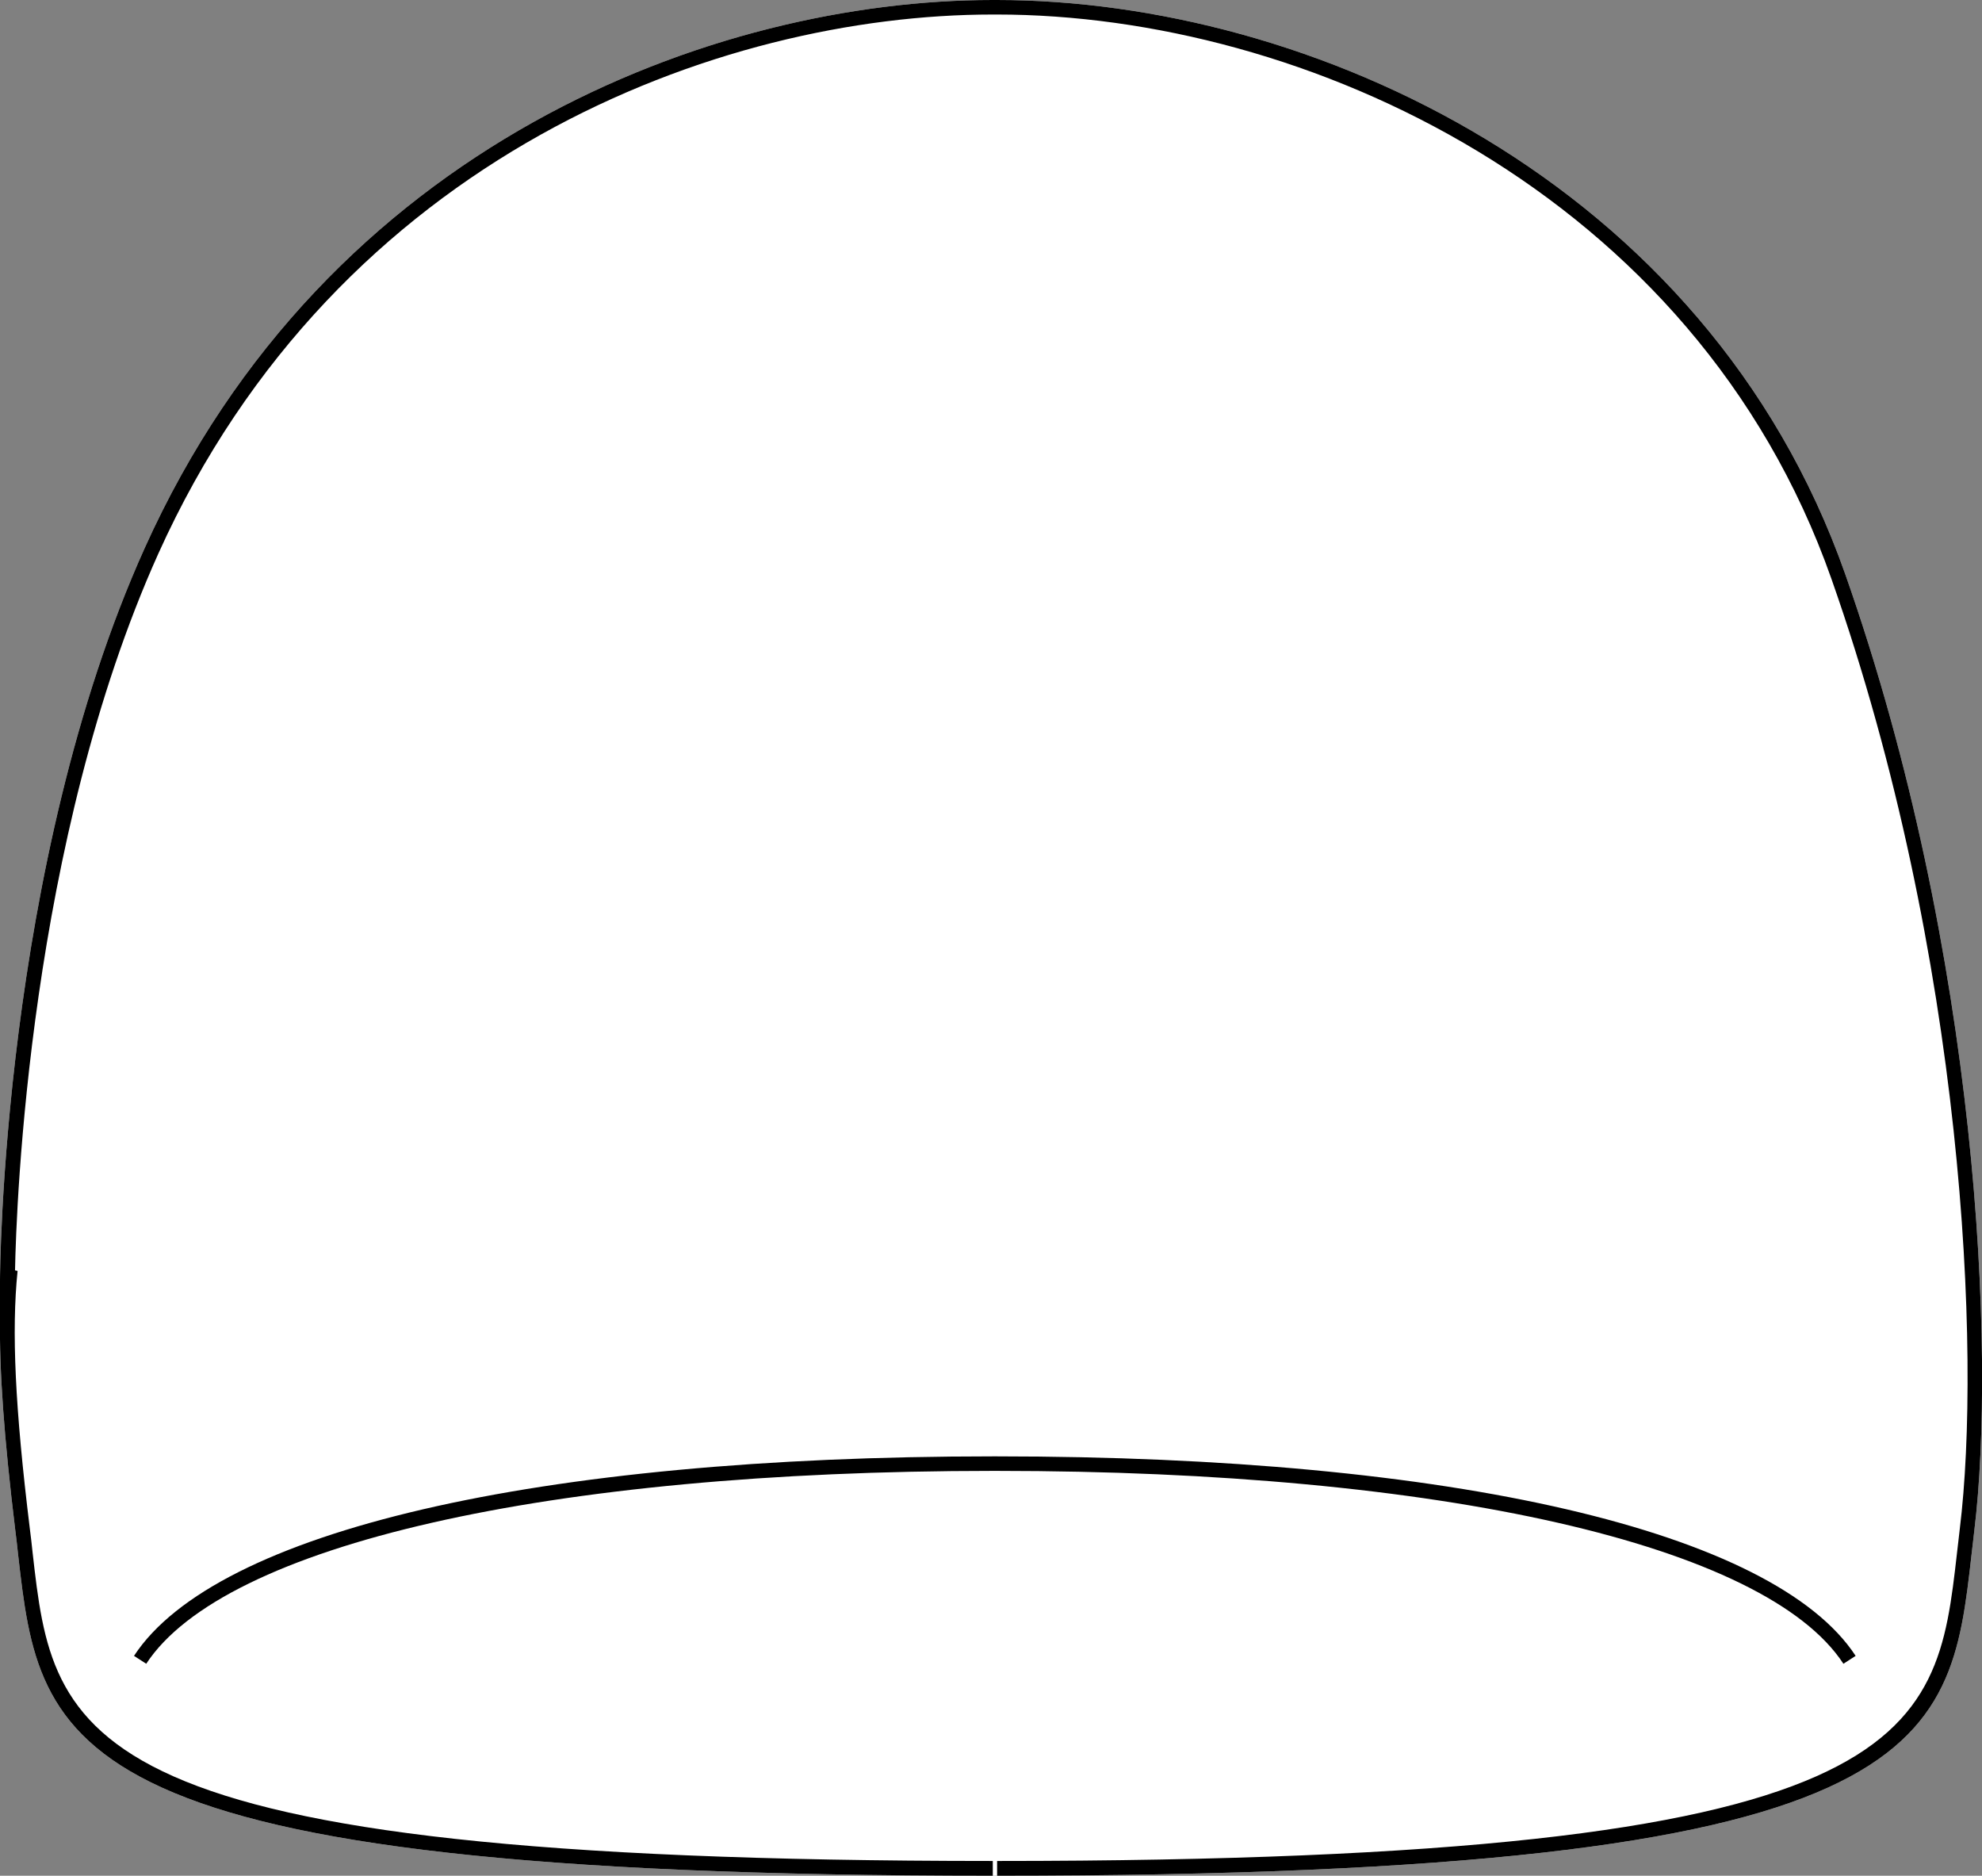 <?xml version="1.0" encoding="UTF-8"?><svg id="Layer_2" xmlns="http://www.w3.org/2000/svg" viewBox="0 0 77.8 73.62"><rect x="0" y="0" width="77.8" height="73.62" fill="#808080" stroke="none"/><defs><style>.cls-1{fill:#fff;}</style></defs><g id="Layer_1-2"><path class="cls-1" d="M72.43,22.53c5.25,14.92,5.91,30.62,5.07,37.53-.04.32-.07.64-.11.95-.86,7.59-1.43,12.61-38.25,12.61h-.17C2.15,73.62,1.58,68.6.71,61.01c-.03-.31-.07-.63-.11-.95C.16,56.44-.03,53.81,0,51.7v-1.45c0-.16.06-16.27,5.68-28.74C12.83,5.63,28.08,0,38.97,0h.16c12.22,0,27.85,7.05,33.3,22.53Z"/><path d="M72.36,65.3l.48-.31c-3.21-4.9-15.81-7.83-33.71-7.83h-.16c-17.9,0-30.5,2.93-33.71,7.83l.48.31c3.06-4.67,15.79-7.57,33.23-7.57h.16c17.44,0,30.18,2.9,33.23,7.57Z"/><path d="M77.5,60.06c-.04.32-.07.64-.11.95-.86,7.59-1.43,12.61-38.25,12.61v-.58c36.3,0,36.85-4.81,37.68-12.1.04-.31.07-.63.11-.95.84-6.86.18-22.44-5.04-37.27C66.53,7.5,51.15.57,39.13.57h-.16C28.25.57,13.25,6.11,6.21,21.74,1.14,33.01.64,47.31.59,49.86l.1.02c-.24,2.36-.1,5.38.48,10.11.04.32.08.64.11.95.83,7.29,1.38,12.1,37.69,12.1v.58C2.15,73.62,1.58,68.6.71,61.01c-.03-.31-.07-.63-.11-.95C.16,56.44-.03,53.81,0,51.7v-1.45c0-.16.06-16.27,5.68-28.74C12.83,5.63,28.08,0,38.97,0h.16c12.22,0,27.85,7.05,33.3,22.53,5.25,14.92,5.91,30.62,5.07,37.53Z"/></g></svg>
